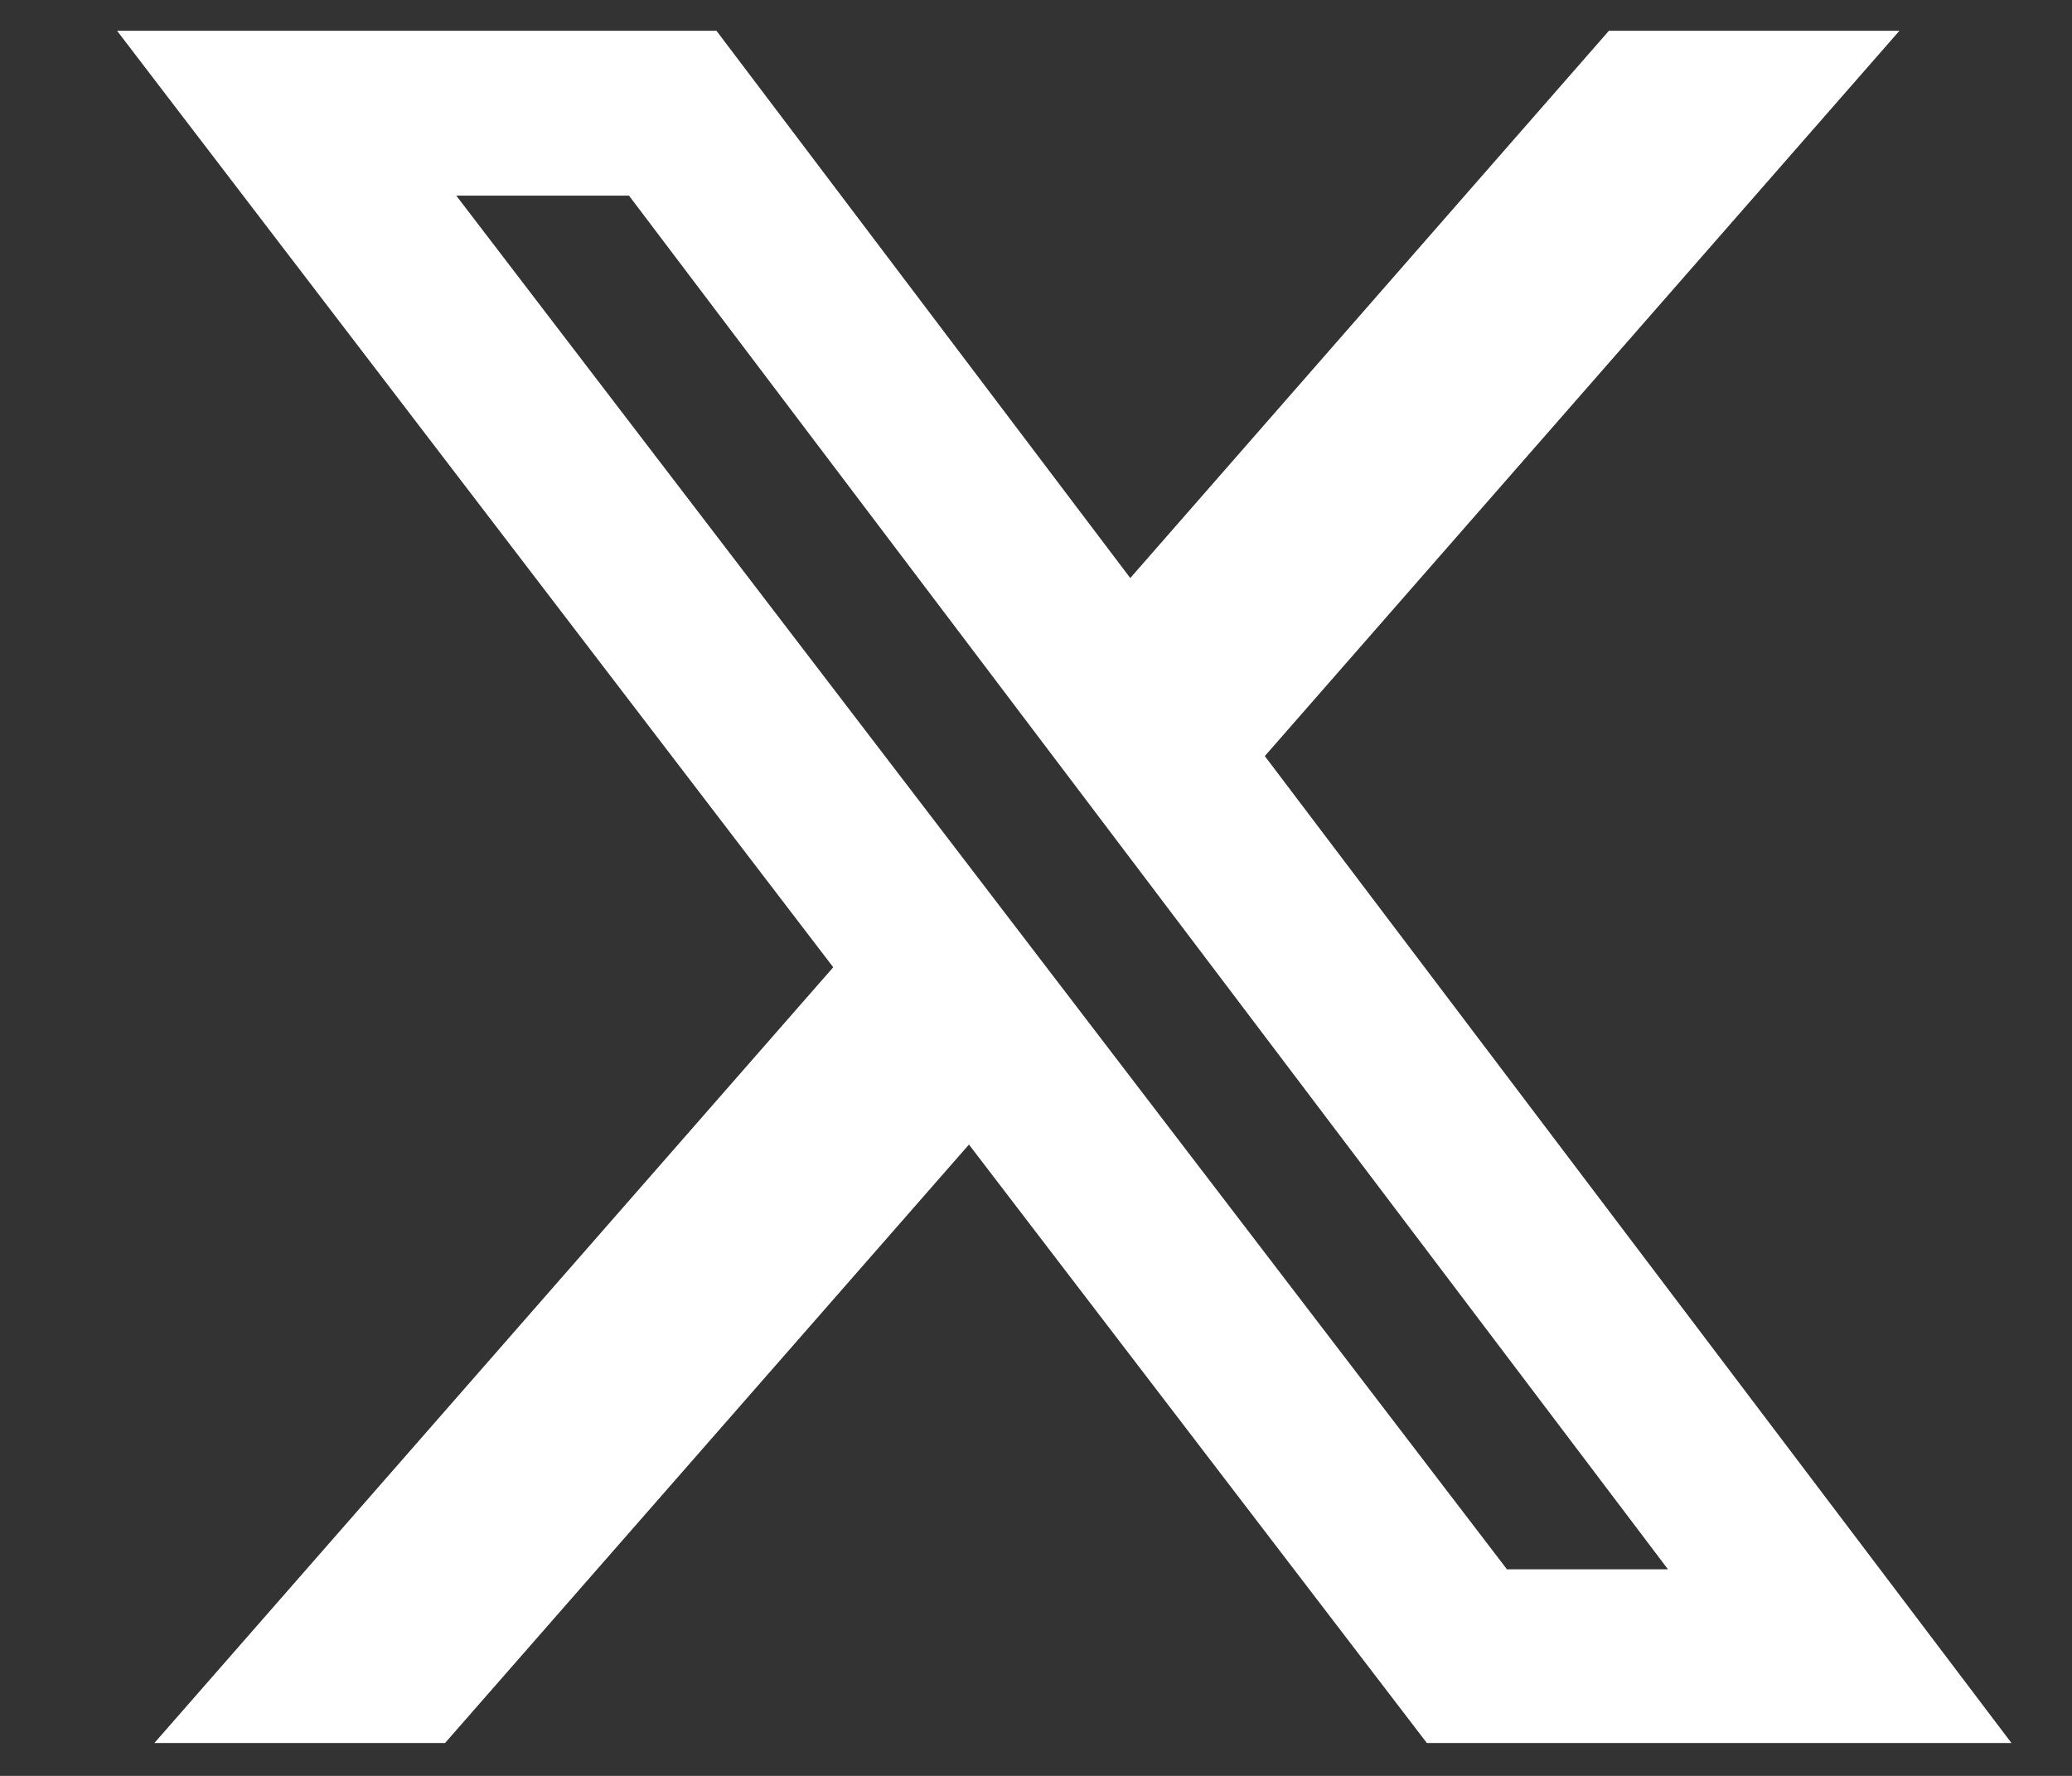 <svg width="14" height="12" viewBox="0 0 14 12" fill="none" xmlns="http://www.w3.org/2000/svg">
<rect x="0" y="0" width="14" height="12" fill="#333333" stroke="none"/>
<path d="M10.871 0.208H12.834L8.546 5.109L13.591 11.778H9.641L6.547 7.734L3.007 11.778H1.043L5.63 6.536L0.791 0.208H4.841L7.637 3.906L10.871 0.208ZM10.182 10.604H11.27L4.25 1.322H3.083L10.182 10.604Z" fill="white"/>
</svg>
